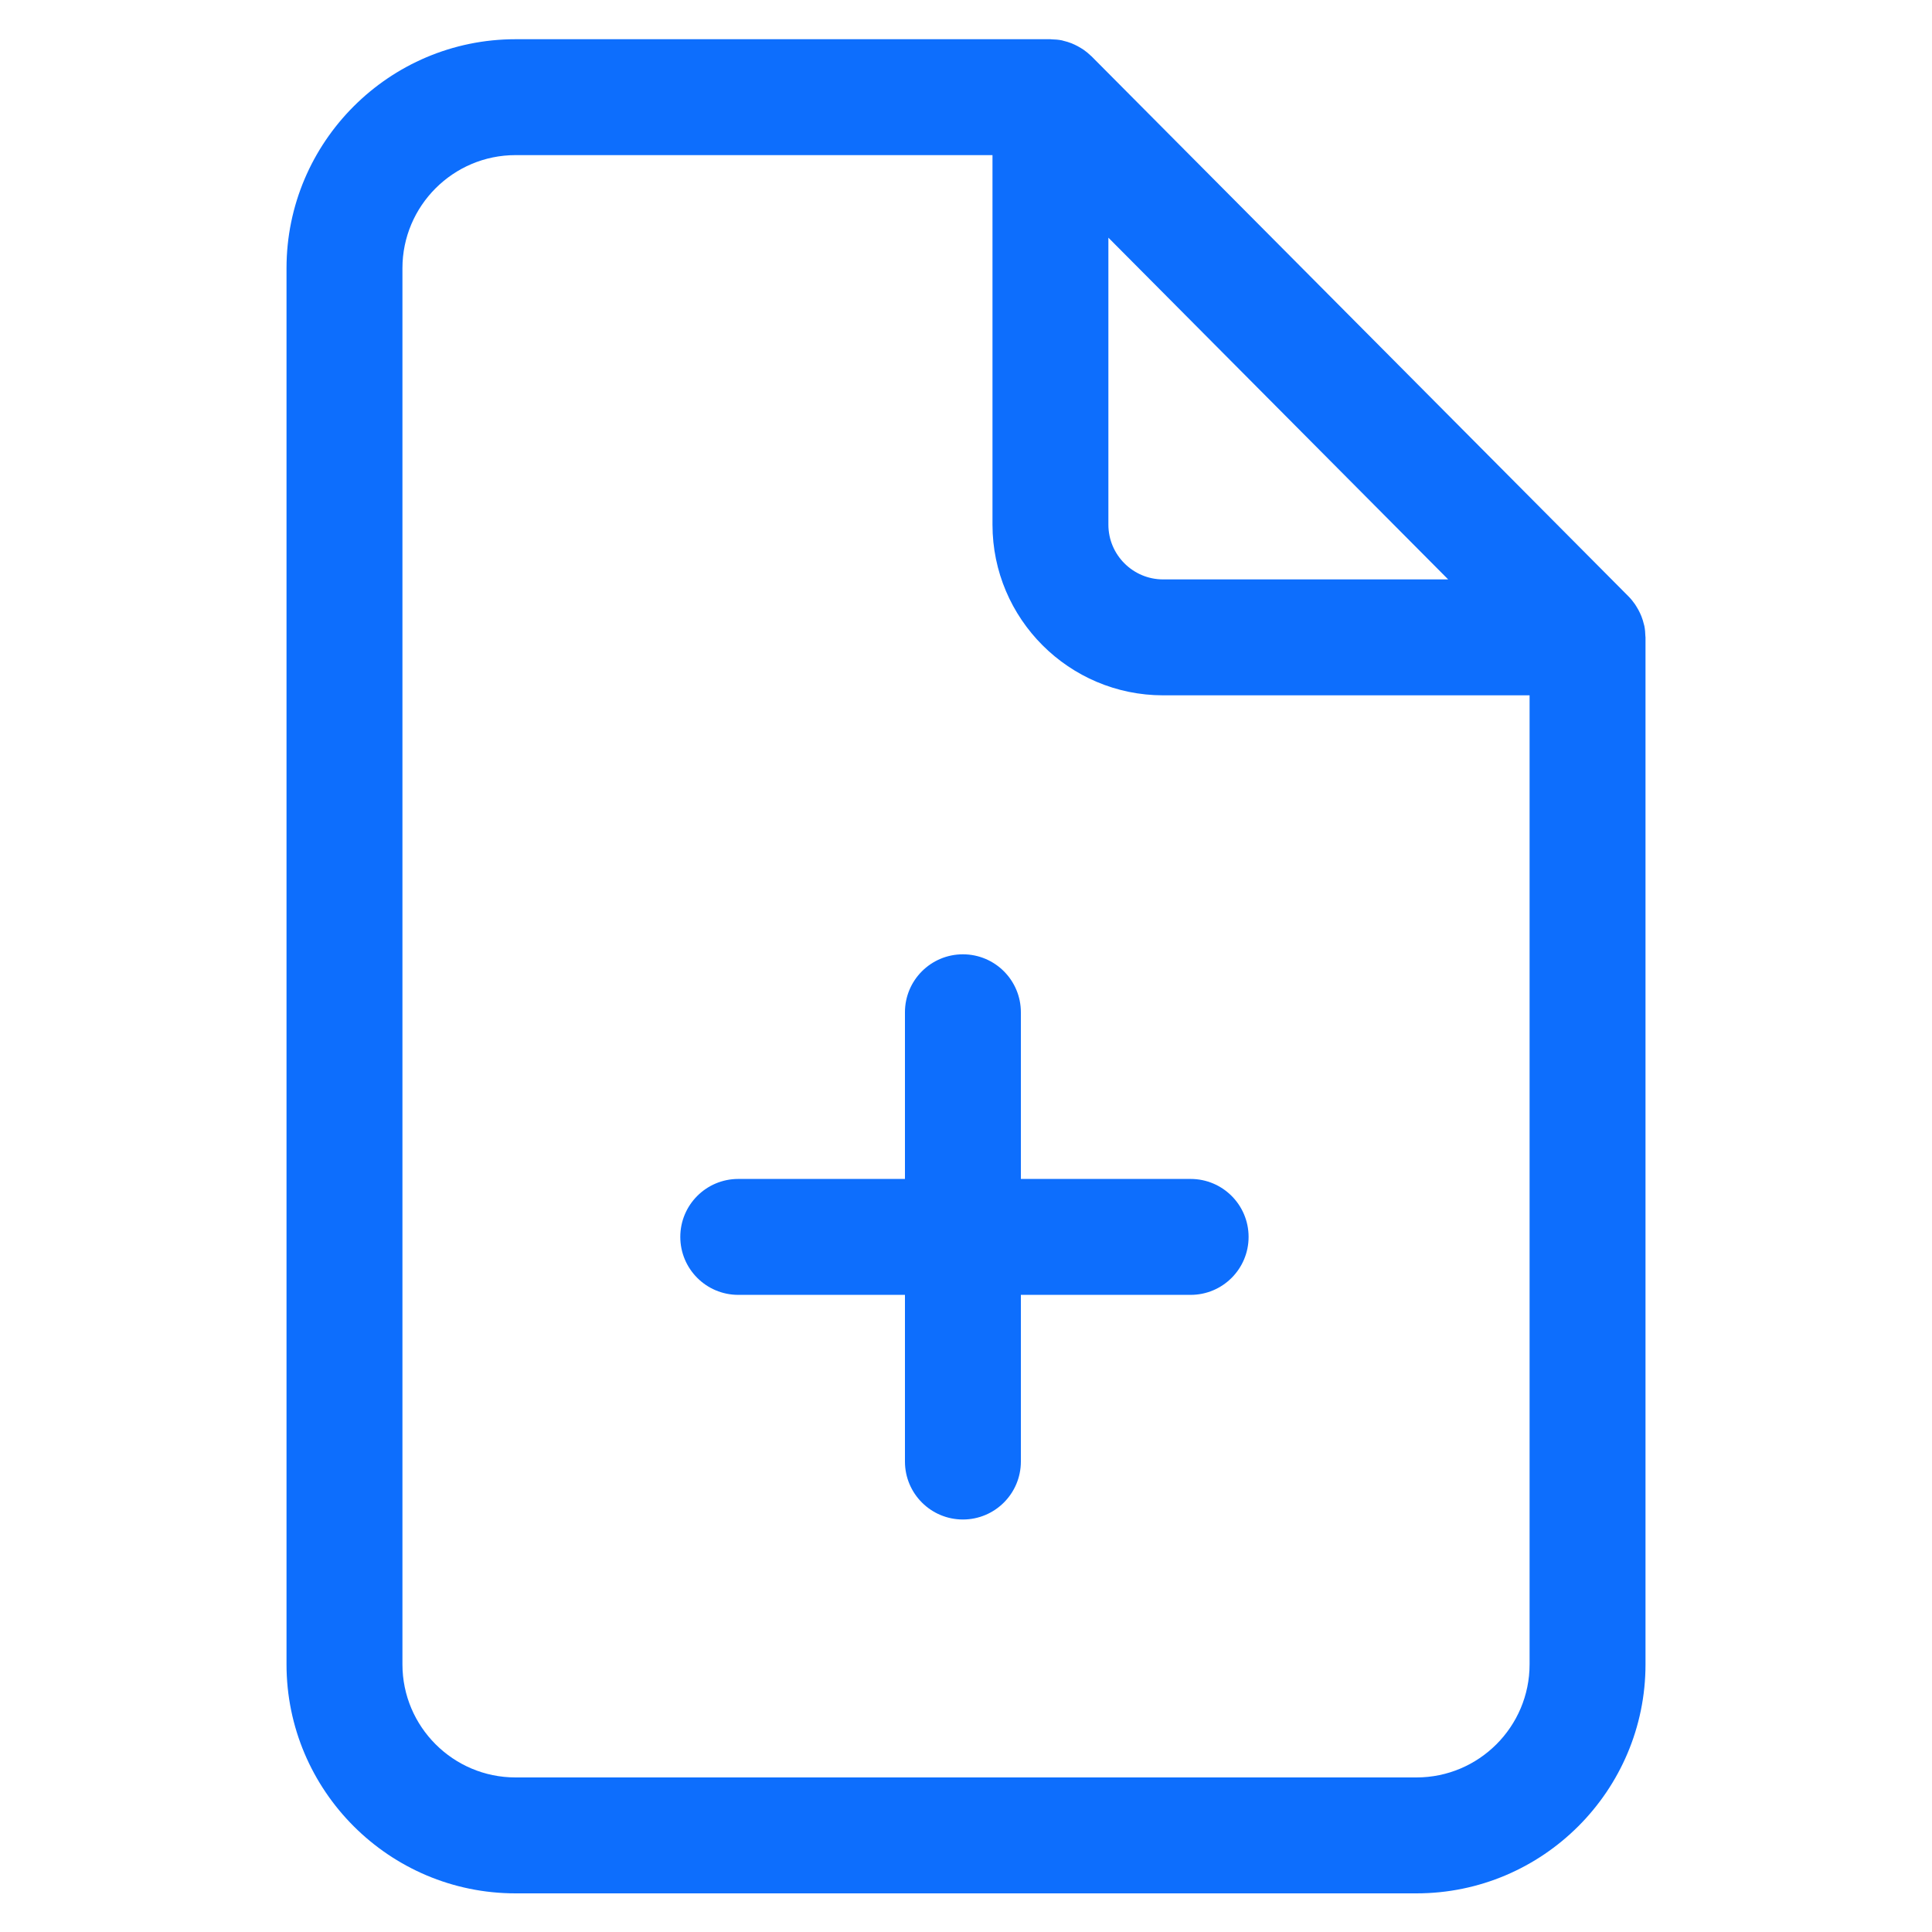 <svg xmlns="http://www.w3.org/2000/svg" viewBox="0 0 100 100" id="newdocumenticon">
  <path d="M38.212,67.022h8.628v8.627c0,1.657,1.343,3,3,3s3-1.343,3-3v-8.627h8.787c1.657,0,3-1.343,3-3s-1.343-3-3-3h-8.787v-8.627c0-1.657-1.343-3-3-3s-3,1.343-3,3v8.627h-8.628c-1.657,0-3,1.343-3,3s1.343,3,3,3Z" fill="#0d6efd" class="color000000 svgShape"></path>
  <path d="M26.684,98h46.633c6.536,0,11.854-5.317,11.854-11.853V32.99c0-.02-.005-.039-.006-.058-.004-.178-.019-.356-.053-.53-.006-.031-.017-.059-.024-.089-.033-.141-.076-.279-.129-.414-.022-.056-.047-.111-.072-.165-.051-.11-.109-.217-.174-.321-.029-.047-.056-.095-.088-.14-.098-.139-.204-.273-.327-.397l-.003-.003s-.004-.004-.005-.005L56.497,2.915s-.001,0-.002-.002c-.011-.011-.024-.02-.036-.031-.115-.112-.238-.212-.366-.302-.046-.033-.095-.06-.143-.091-.103-.064-.209-.122-.318-.173-.055-.026-.109-.051-.165-.073-.141-.055-.285-.1-.432-.134-.024-.005-.047-.015-.071-.02-.174-.035-.352-.05-.53-.053-.022,0-.042-.006-.063-.006H26.684c-6.536,0-11.854,5.317-11.854,11.854V86.147c0,6.536,5.317,11.853,11.854,11.853ZM57.37,12.302l17.587,17.688h-14.754c-1.562,0-2.833-1.271-2.833-2.834V12.302Zm-36.54,1.581c0-3.228,2.626-5.854,5.854-5.854h24.687V27.156c0,4.871,3.963,8.834,8.833,8.834h18.967v50.157c0,3.228-2.626,5.853-5.854,5.853H26.684c-3.228,0-5.854-2.625-5.854-5.853V13.883Z" fill="#0d6efd" class="color000000 svgShape"></path>
</svg>
